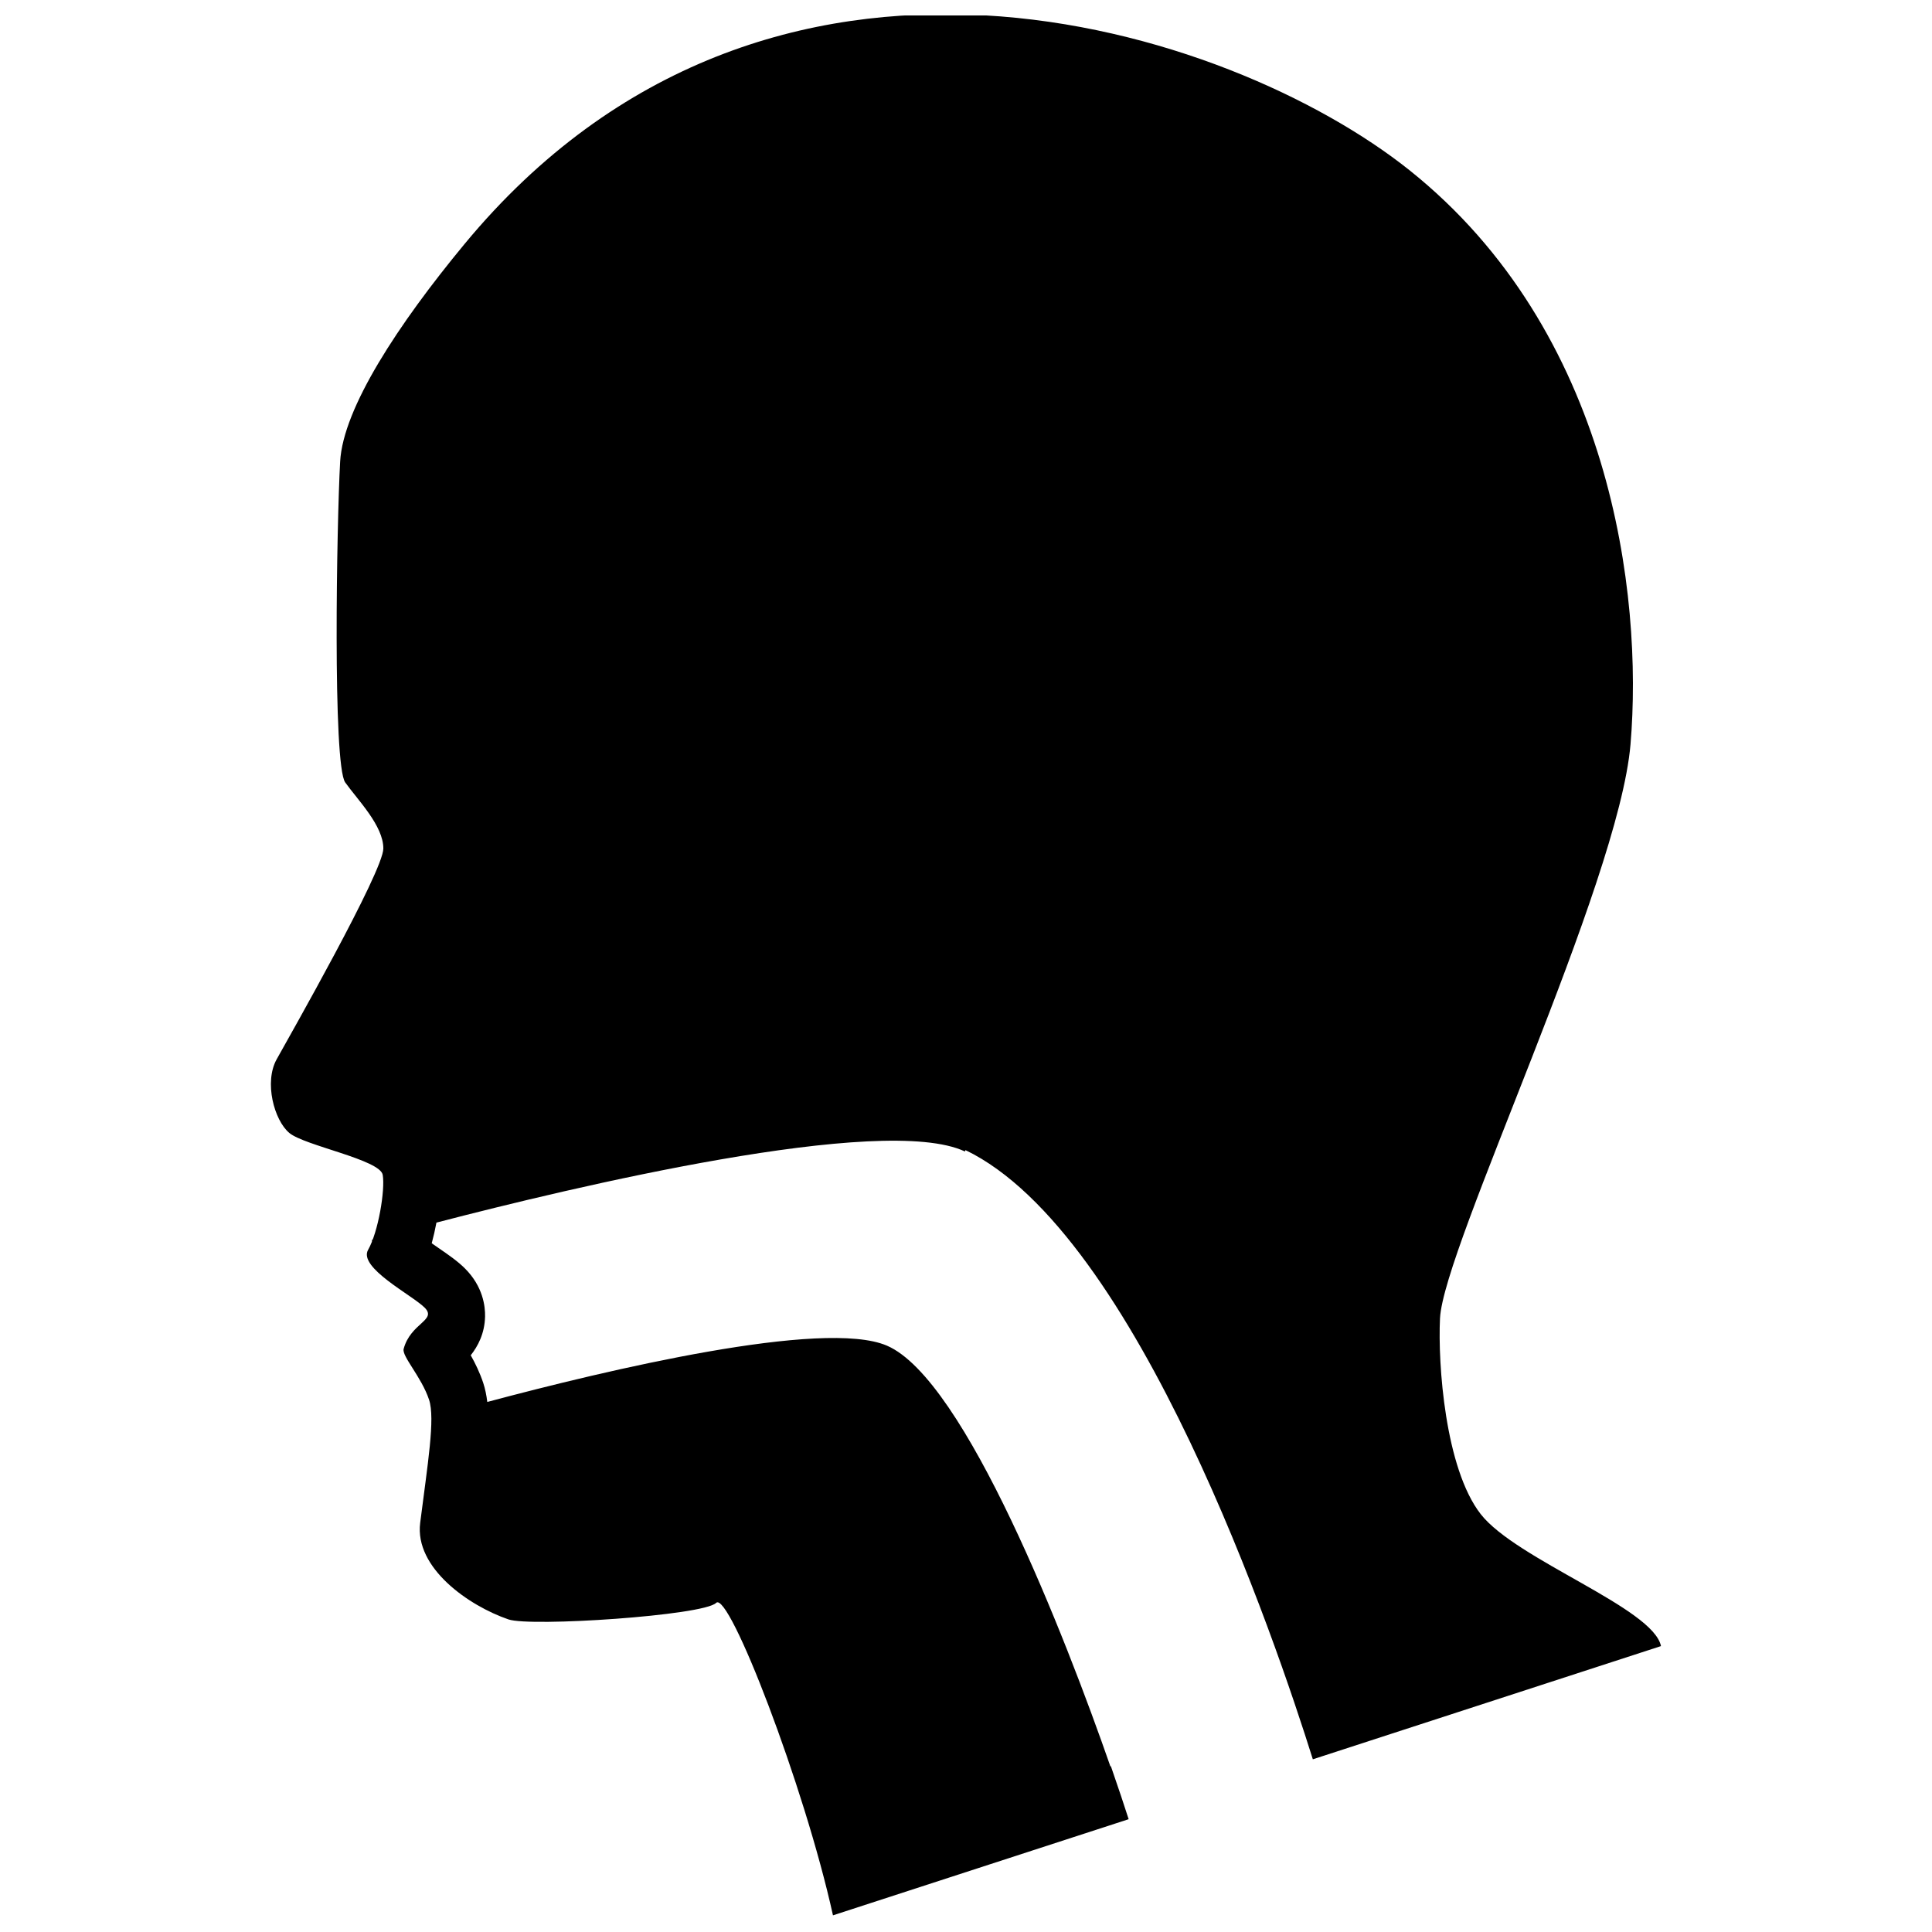 <?xml version="1.0" encoding="UTF-8"?>
<!-- Uploaded to: SVG Repo, www.svgrepo.com, Generator: SVG Repo Mixer Tools -->
<svg width="800px" height="800px" version="1.1" viewBox="144 144 512 512" xmlns="http://www.w3.org/2000/svg">
 <defs>
  <clipPath id="a">
   <path d="m215 148.09h370v503.81h-370z"/>
  </clipPath>
 </defs>
 <path d="m242.56 472.59 0.098 0.523c0.074-0.191 0.141-0.414 0.215-0.613-0.172 0.047-0.312 0.09-0.312 0.09z"/>
 <g clip-path="url(#a)">
  <path d="m438.39 612.07-0.125 0.039c-11.965-34.387-38.496-102.6-59.227-111.5-16.781-7.203-74.16 6.438-105.9 14.922-0.223-1.785-0.555-3.465-1.078-5.047-0.91-2.731-2.106-5.184-3.309-7.324 1.863-2.352 3.699-5.734 3.797-10.273 0.059-2.707-0.551-7.957-5.32-12.723-1.934-1.934-4.281-3.551-7.004-5.426-0.508-0.348-1.148-0.785-1.812-1.258 0.484-1.785 0.902-3.629 1.246-5.477 36.043-9.383 118.39-29.035 140.06-18.852l0.145-0.359c45.656 21.977 82.277 130.28 92.051 161.44l92.262-30c-2.019-10.098-38.371-22.883-47.793-35-9.422-12.121-11.352-39.734-10.77-51.836 0.898-18.852 47.352-115.09 50.488-152.14 3.367-39.941-5.16-109.5-58.566-152.14-47.492-37.906-169.63-78.09-250.41 19.523-17.613 21.285-32.203 43.539-32.984 57.672-0.902 16.156-2.019 80.332 1.344 85.043 3.367 4.715 10.102 11.445 10.102 17.504 0 6.062-24.91 49.812-28.273 55.871-3.367 6.051-0.672 16.156 3.367 19.52 4.039 3.367 24.066 7.07 24.742 11.109 0.676 4.039-1.18 15.145-3.871 19.852-2.695 4.719 11.609 11.957 14.977 15.32 3.359 3.359-3.703 4.035-5.559 10.934-0.523 1.953 4.715 7.41 6.731 13.473 1.668 4.977-0.379 17.059-2.352 32.641-1.512 11.945 12.852 21.965 23.398 25.582 5.891 2.019 51.664-1.008 55.027-4.379 3.371-3.367 23.383 48.422 30.969 82.801l78.359-25.477c-1.086-3.391-2.68-8.199-4.707-14.043z"/>
 </g>
</svg>